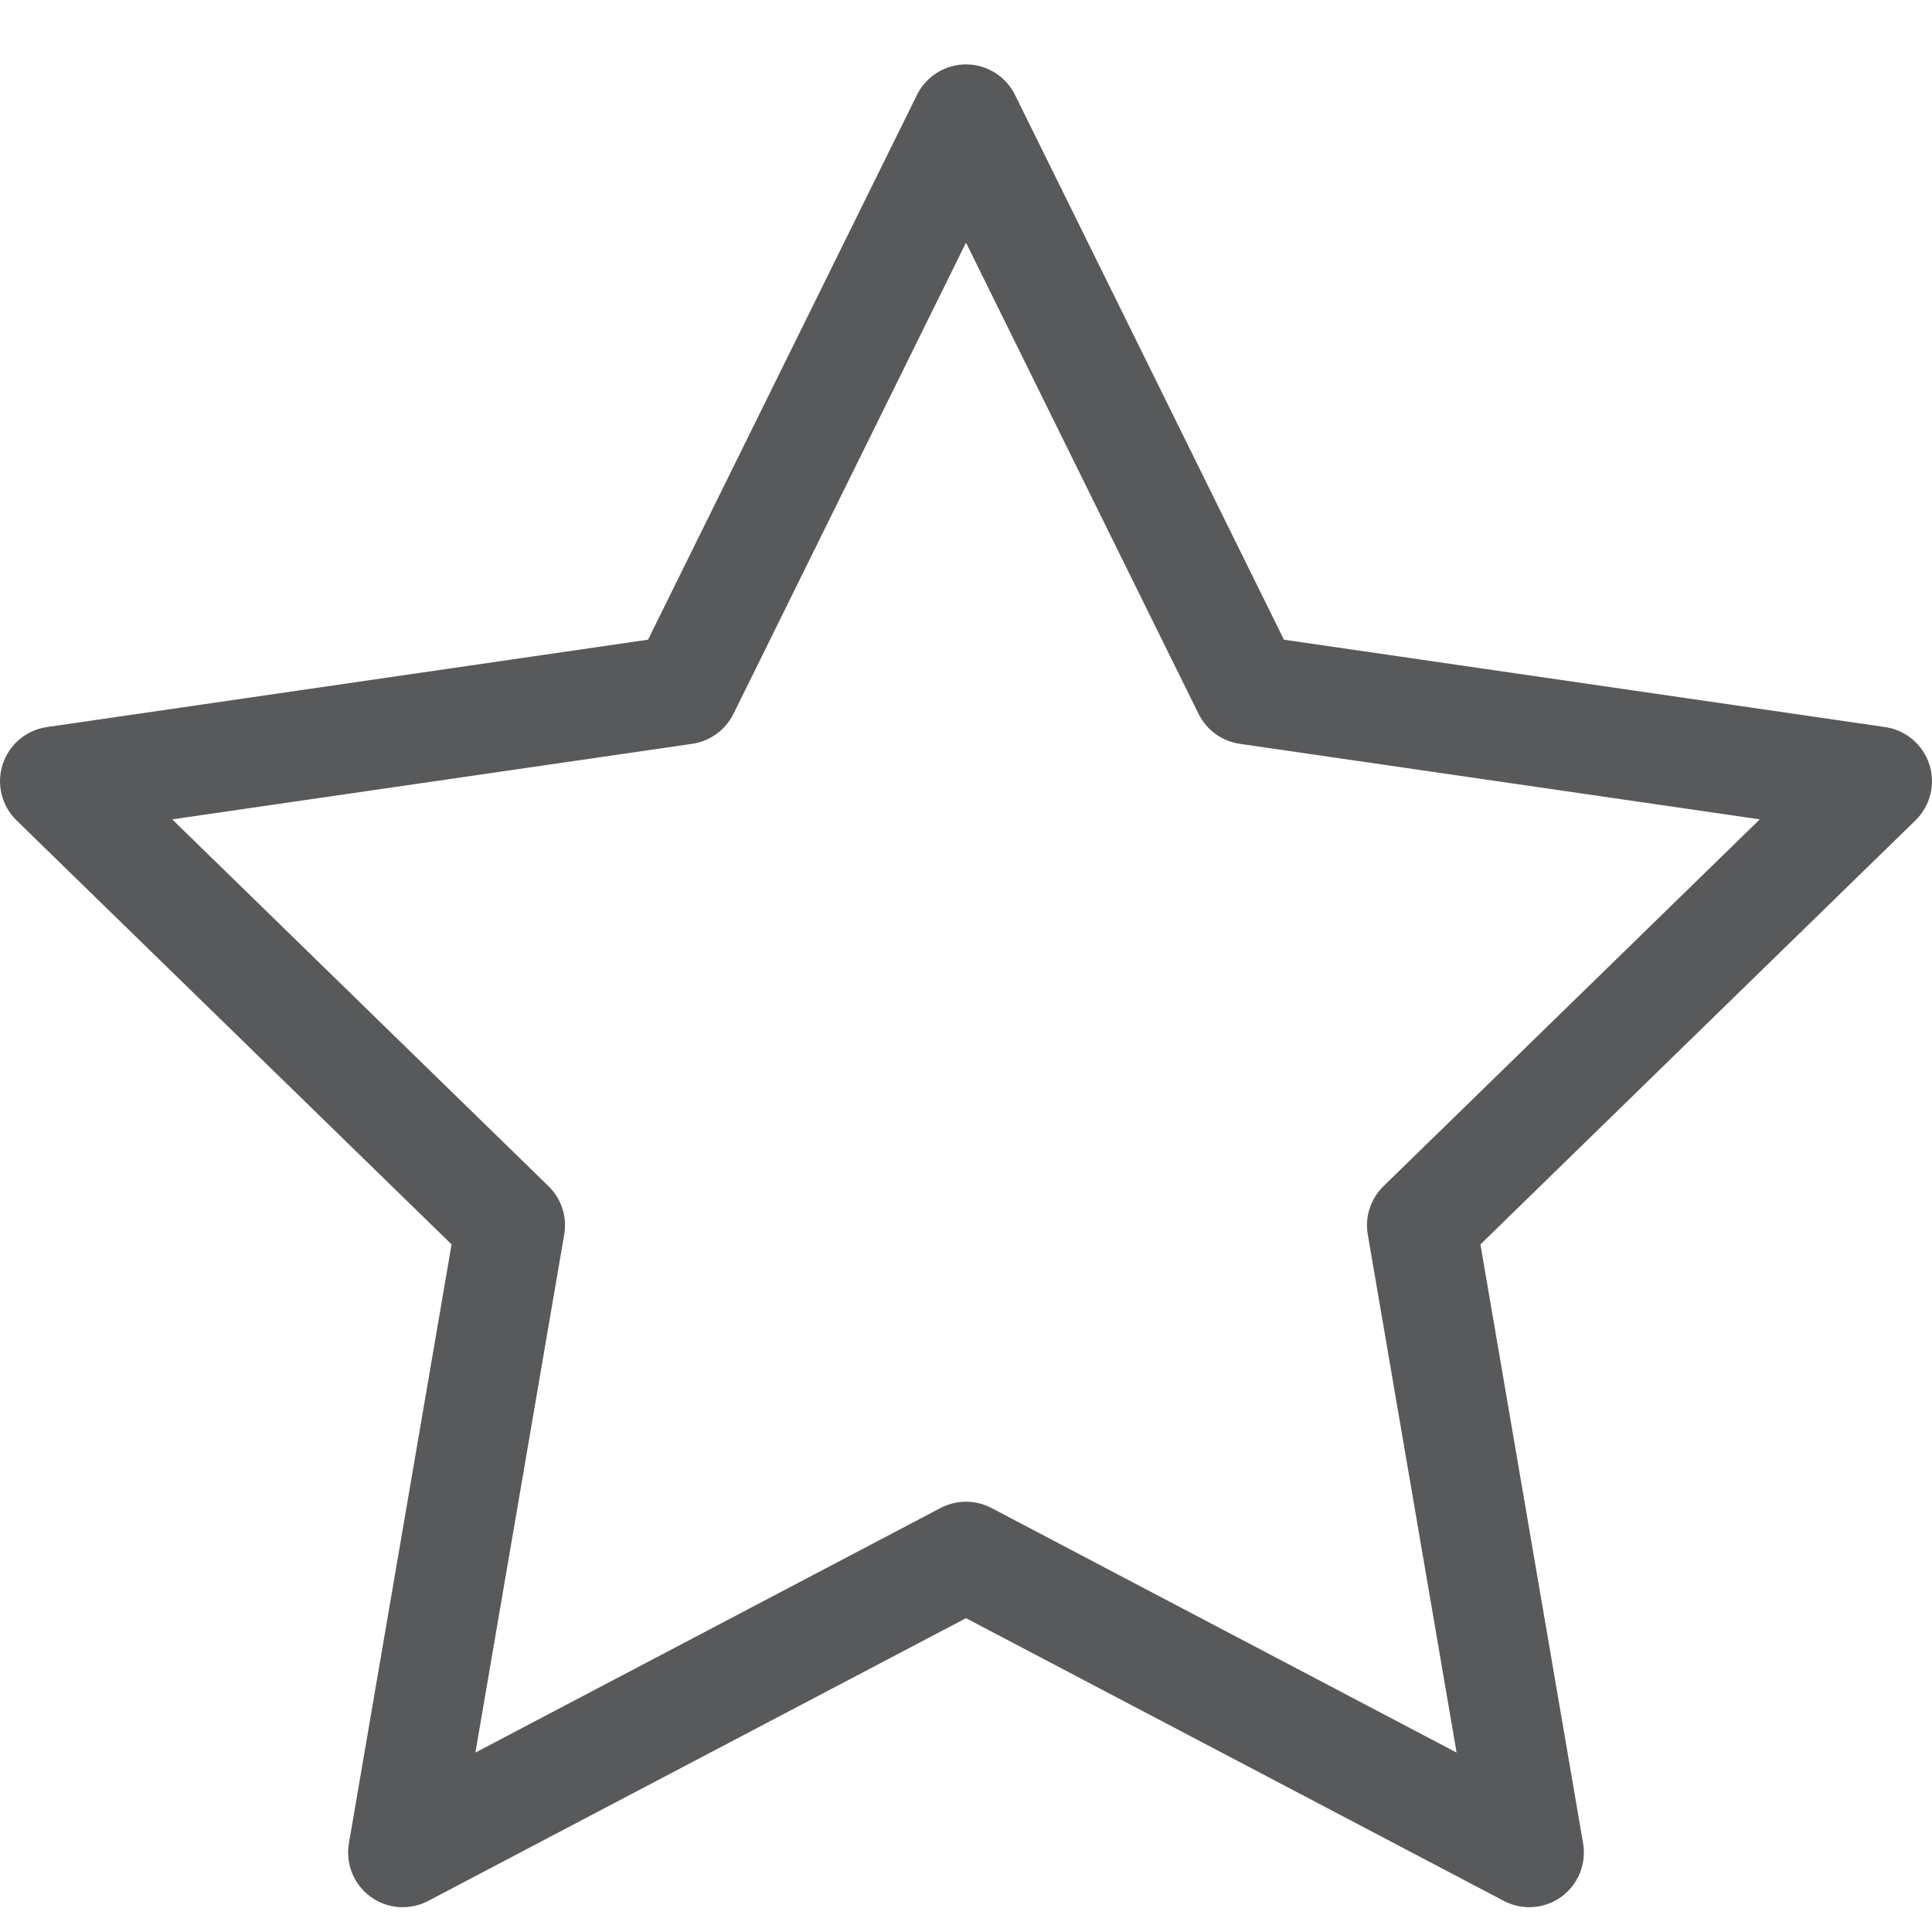 <?xml version="1.0" encoding="utf-8" ?>
<svg xmlns="http://www.w3.org/2000/svg" xmlns:xlink="http://www.w3.org/1999/xlink" width="30" height="30">
	<defs>
		<clipPath id="clip_0">
			<rect x="0" y="0" width="30" height="30" clip-rule="evenodd"/>
		</clipPath>
	</defs>
	<g clip-path="url(#clip_0)">
		<path fill="#58595b" stroke="none" d="M15,23.319 C15.136,23.319 15.271,23.351 15.395,23.416 L22.618,27.214 L21.239,19.17 C21.191,18.895 21.283,18.614 21.483,18.419 L27.326,12.723 L19.251,11.55 C18.974,11.509 18.735,11.336 18.611,11.085 L15,3.768 L11.389,11.085 C11.265,11.336 11.026,11.509 10.749,11.55 L2.674,12.723 L8.517,18.419 C8.717,18.614 8.809,18.895 8.761,19.17 L7.382,27.214 L14.605,23.416 C14.729,23.351 14.864,23.319 15,23.319 M23.746,29.615 C23.61,29.615 23.475,29.582 23.351,29.517 L15,25.127 L6.649,29.517 C6.363,29.668 6.017,29.643 5.755,29.453 C5.494,29.263 5.363,28.941 5.418,28.622 L7.012,19.323 L0.256,12.738 C0.025,12.513 -0.058,12.175 0.042,11.868 C0.142,11.561 0.407,11.337 0.727,11.29 L10.063,9.933 L14.239,1.473 C14.382,1.184 14.677,1 15,1 C15.323,1 15.618,1.184 15.761,1.473 L19.937,9.933 L29.273,11.29 C29.593,11.337 29.858,11.561 29.958,11.868 C30.058,12.175 29.975,12.513 29.744,12.738 L22.988,19.323 L24.582,28.622 C24.637,28.941 24.506,29.263 24.245,29.453 C24.097,29.56 23.922,29.615 23.746,29.615"/>
	</g>
</svg>